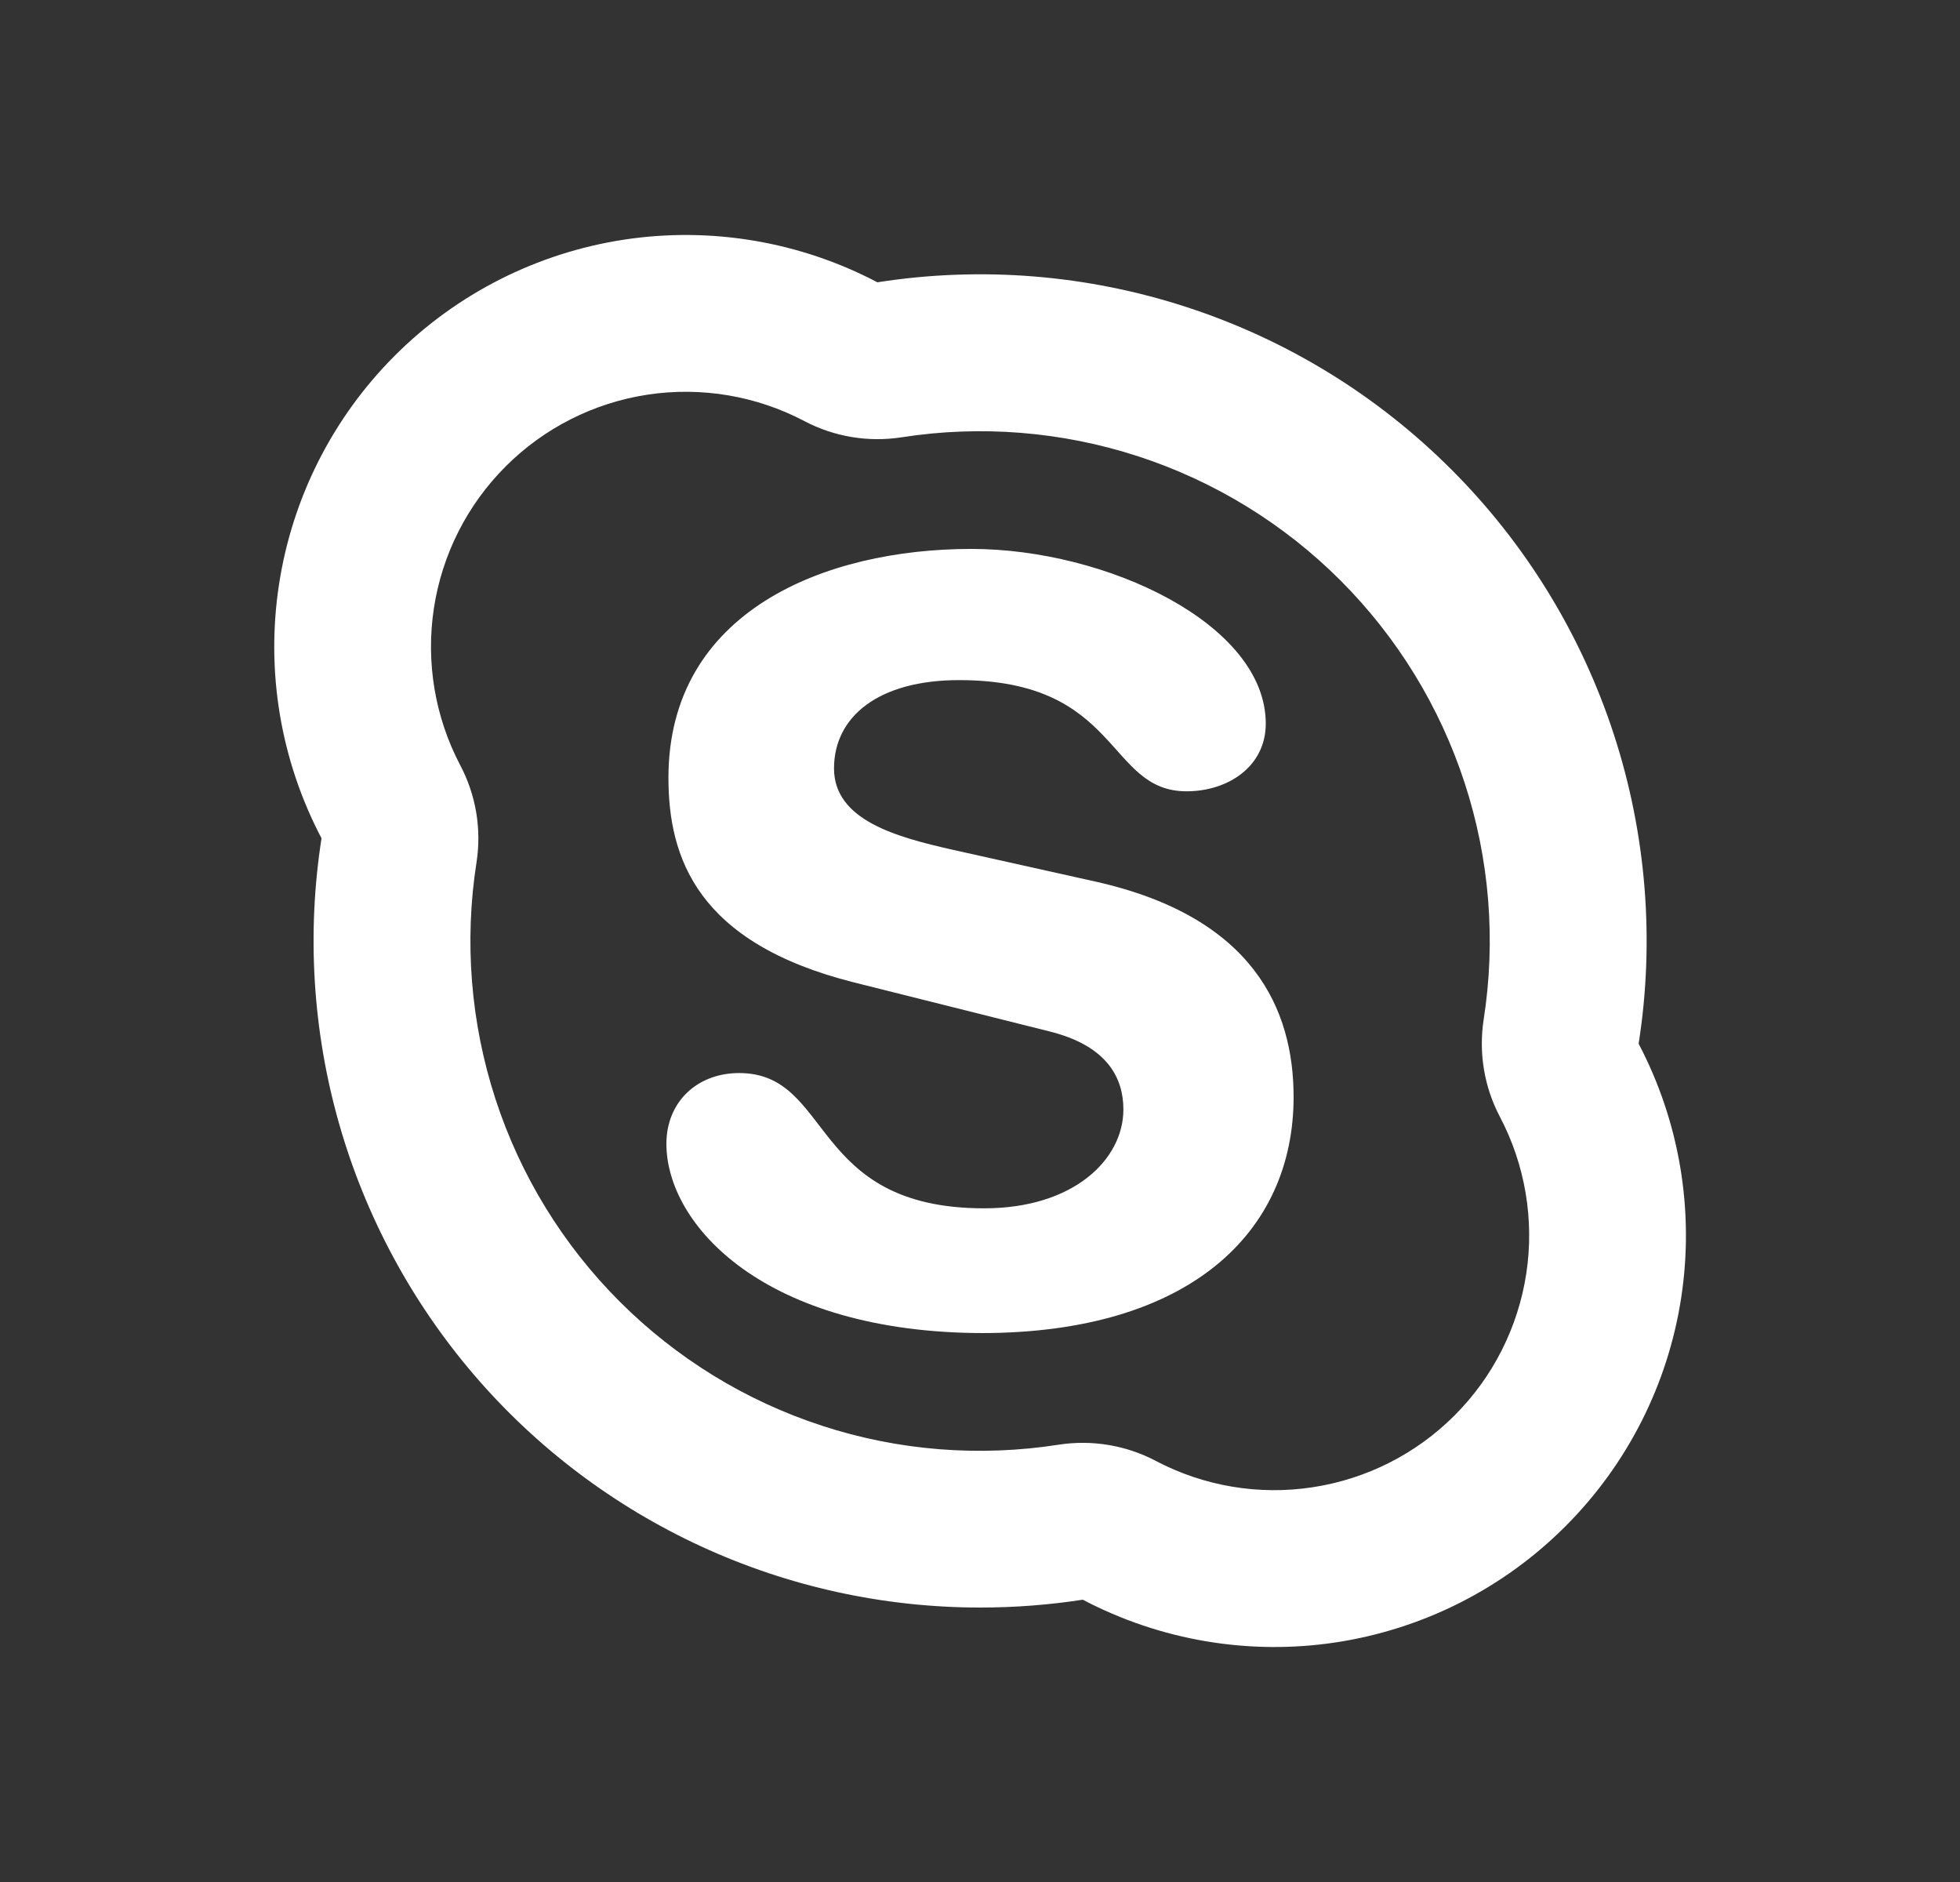 <svg width="25" height="24" viewBox="0 0 25 24" fill="none" xmlns="http://www.w3.org/2000/svg">
<rect x="0" y="0" width="25" height="24" fill="#333333" stroke="none"/>
<path d="M13.505 18.423C13.929 18.358 14.363 18.43 14.742 18.63C15.356 18.953 16.057 19.071 16.742 18.966C17.428 18.862 18.062 18.542 18.552 18.051C19.043 17.561 19.363 16.927 19.468 16.241C19.572 15.556 19.454 14.855 19.131 14.241C18.931 13.861 18.859 13.428 18.924 13.004C19.082 11.992 19 10.958 18.682 9.985C18.365 9.011 17.822 8.127 17.099 7.403C16.375 6.679 15.49 6.136 14.517 5.819C13.543 5.502 12.509 5.419 11.497 5.577C11.073 5.642 10.64 5.57 10.26 5.37C9.646 5.047 8.945 4.929 8.259 5.033C7.574 5.137 6.939 5.458 6.449 5.949C5.958 6.439 5.638 7.074 5.534 7.759C5.43 8.445 5.548 9.146 5.871 9.76C6.071 10.139 6.144 10.573 6.078 10.997C5.92 12.008 6.003 13.043 6.32 14.016C6.637 14.99 7.18 15.874 7.904 16.598C8.628 17.322 9.512 17.865 10.486 18.182C11.459 18.5 12.494 18.581 13.505 18.423ZM12.501 20.5C11.274 20.5 10.061 20.235 8.947 19.722C7.832 19.209 6.841 18.461 6.043 17.529C5.245 16.596 4.658 15.502 4.323 14.322C3.988 13.142 3.912 11.902 4.101 10.69C3.58 9.699 3.389 8.566 3.558 7.459C3.726 6.351 4.244 5.327 5.036 4.535C5.828 3.743 6.852 3.225 7.96 3.056C9.067 2.888 10.2 3.079 11.191 3.6C12.513 3.393 13.866 3.502 15.138 3.917C16.411 4.332 17.567 5.041 18.513 5.988C19.46 6.934 20.169 8.091 20.584 9.363C20.999 10.635 21.108 11.988 20.901 13.31C21.422 14.302 21.613 15.434 21.445 16.541C21.277 17.649 20.759 18.673 19.966 19.465C19.174 20.258 18.15 20.775 17.042 20.944C15.935 21.112 14.803 20.921 13.811 20.4C13.384 20.466 12.946 20.5 12.501 20.5ZM12.554 17C9.752 17 8.5 15.62 8.5 14.586C8.5 14.054 8.89 13.684 9.428 13.684C10.628 13.684 10.315 15.409 12.553 15.409C13.696 15.409 14.329 14.785 14.329 14.148C14.329 13.764 14.141 13.34 13.386 13.153L10.896 12.529C8.89 12.025 8.526 10.937 8.526 9.917C8.527 7.797 10.519 7 12.39 7C14.11 7 16.145 7.956 16.145 9.228C16.145 9.773 15.666 10.091 15.134 10.091C14.111 10.091 14.299 8.673 12.234 8.673C11.211 8.673 10.638 9.135 10.638 9.799C10.638 10.462 11.441 10.675 12.14 10.834L13.976 11.243C15.99 11.695 16.5 12.876 16.5 13.989C16.5 15.713 15.175 17 12.515 17H12.554Z" fill="white"/>
</svg>

